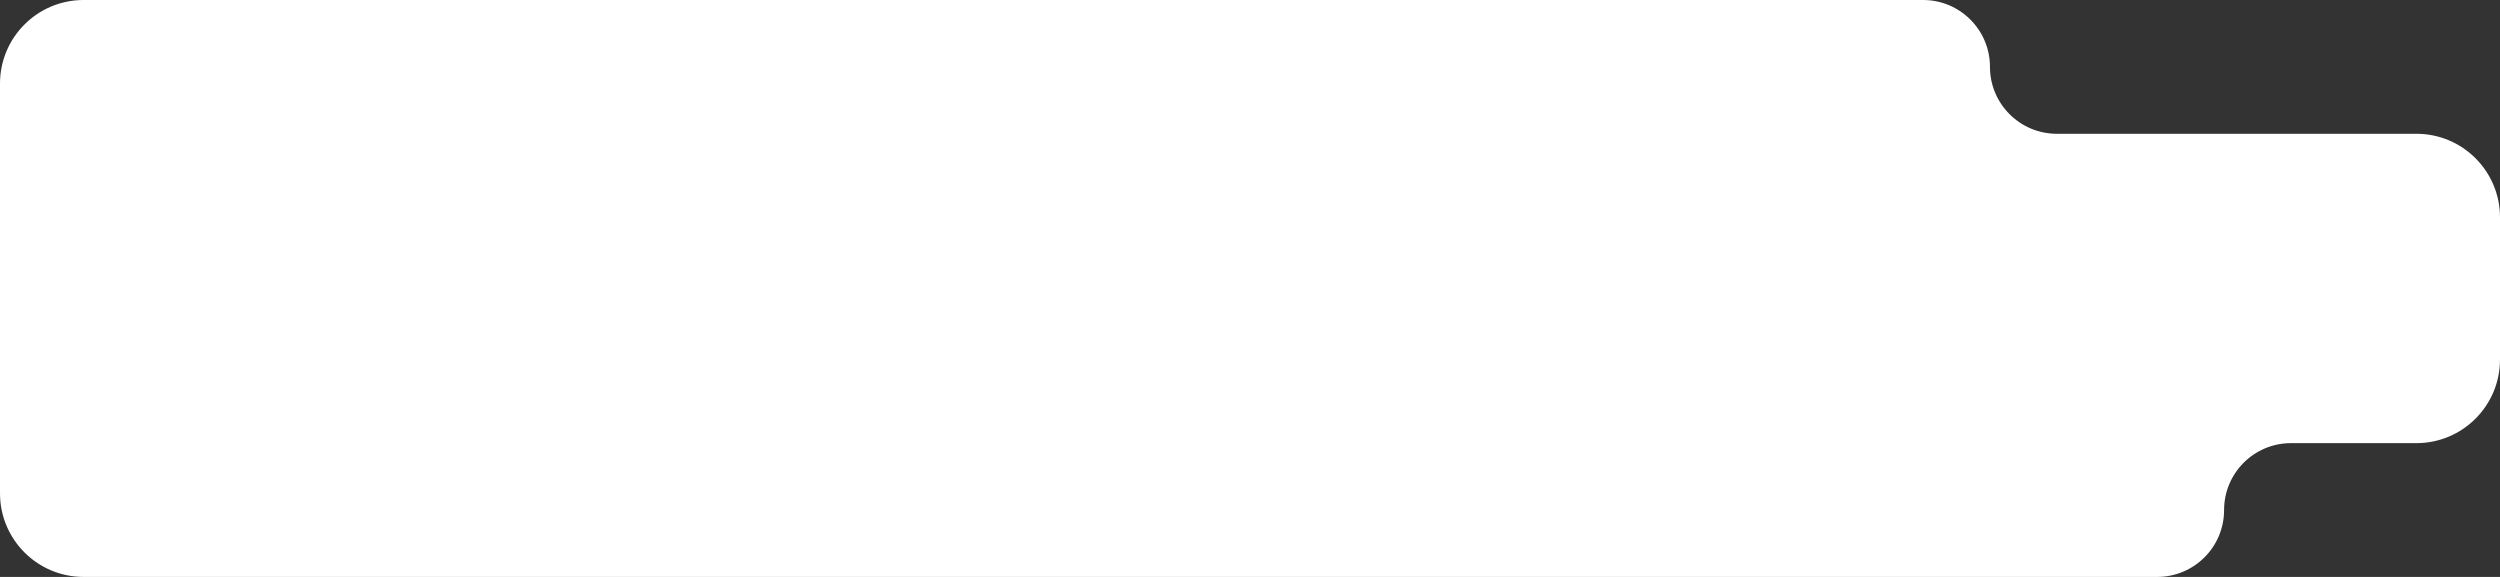 <?xml version="1.0" encoding="UTF-8"?> <svg xmlns="http://www.w3.org/2000/svg" width="299" height="69" viewBox="0 0 299 69" fill="none"><rect x="0" y="0" width="299" height="69" fill="#333333" stroke="none"/><path d="M238 8C238 12.418 241.582 16 246 16H289C294.523 16 299 20.477 299 26V43C299 48.523 294.523 53 289 53H274C269.582 53 266 56.582 266 61C266 65.418 262.418 69 258 69H10C4.477 69 0 64.523 0 59V10C0 4.477 4.477 0 10 0H230C234.418 0 238 3.582 238 8Z" fill="white"></path></svg> 